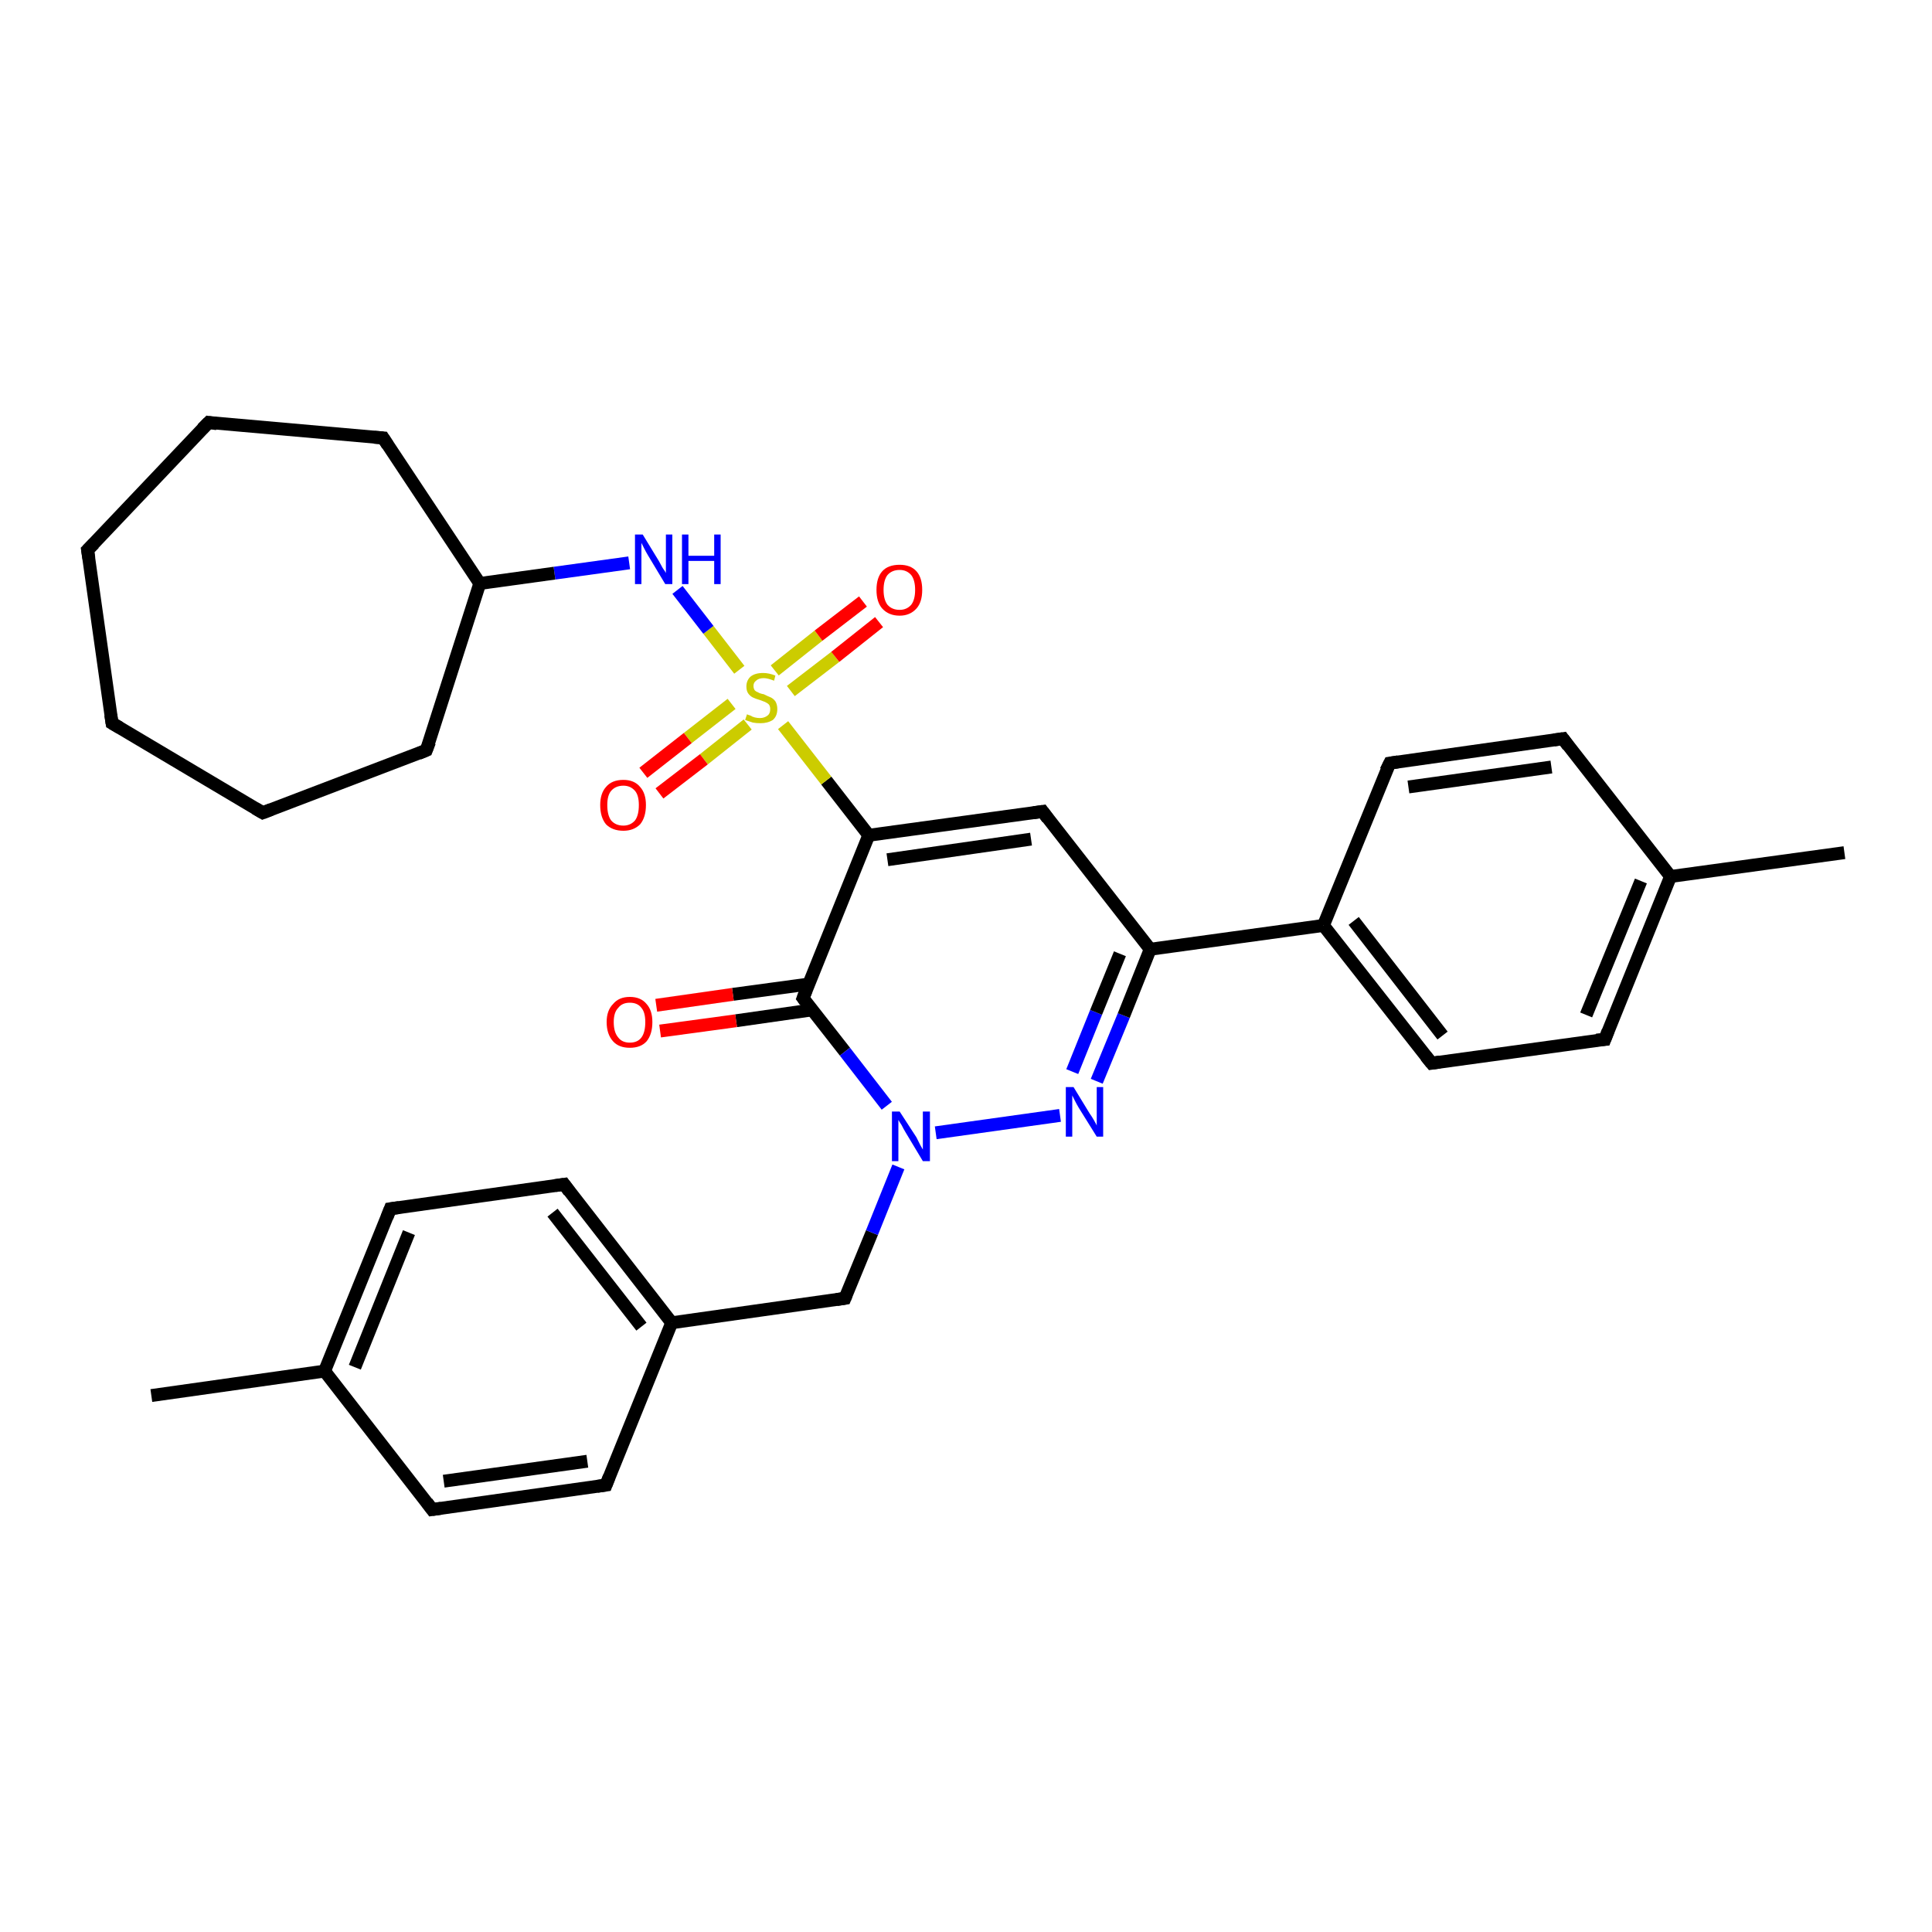<?xml version='1.0' encoding='iso-8859-1'?>
<svg version='1.1' baseProfile='full'
              xmlns='http://www.w3.org/2000/svg'
                      xmlns:rdkit='http://www.rdkit.org/xml'
                      xmlns:xlink='http://www.w3.org/1999/xlink'
                  xml:space='preserve'
width='300px' height='300px' viewBox='0 0 300 300'>
<!-- END OF HEADER -->
<rect style='opacity:1.0;fill:#FFFFFF;stroke:none' width='300.0' height='300.0' x='0.0' y='0.0'> </rect>
<path class='bond-0 atom-0 atom-1' d='M 23.5,216.7 L 50.4,212.9' style='fill:none;fill-rule:evenodd;stroke:#000000;stroke-width:2.0px;stroke-linecap:butt;stroke-linejoin:miter;stroke-opacity:1' />
<path class='bond-1 atom-1 atom-2' d='M 50.4,212.9 L 60.6,187.7' style='fill:none;fill-rule:evenodd;stroke:#000000;stroke-width:2.0px;stroke-linecap:butt;stroke-linejoin:miter;stroke-opacity:1' />
<path class='bond-1 atom-1 atom-2' d='M 55.1,212.3 L 63.5,191.4' style='fill:none;fill-rule:evenodd;stroke:#000000;stroke-width:2.0px;stroke-linecap:butt;stroke-linejoin:miter;stroke-opacity:1' />
<path class='bond-2 atom-2 atom-3' d='M 60.6,187.7 L 87.6,183.9' style='fill:none;fill-rule:evenodd;stroke:#000000;stroke-width:2.0px;stroke-linecap:butt;stroke-linejoin:miter;stroke-opacity:1' />
<path class='bond-3 atom-3 atom-4' d='M 87.6,183.9 L 104.3,205.4' style='fill:none;fill-rule:evenodd;stroke:#000000;stroke-width:2.0px;stroke-linecap:butt;stroke-linejoin:miter;stroke-opacity:1' />
<path class='bond-3 atom-3 atom-4' d='M 85.8,188.3 L 99.6,206.0' style='fill:none;fill-rule:evenodd;stroke:#000000;stroke-width:2.0px;stroke-linecap:butt;stroke-linejoin:miter;stroke-opacity:1' />
<path class='bond-4 atom-4 atom-5' d='M 104.3,205.4 L 131.2,201.6' style='fill:none;fill-rule:evenodd;stroke:#000000;stroke-width:2.0px;stroke-linecap:butt;stroke-linejoin:miter;stroke-opacity:1' />
<path class='bond-5 atom-5 atom-6' d='M 131.2,201.6 L 135.4,191.4' style='fill:none;fill-rule:evenodd;stroke:#000000;stroke-width:2.0px;stroke-linecap:butt;stroke-linejoin:miter;stroke-opacity:1' />
<path class='bond-5 atom-5 atom-6' d='M 135.4,191.4 L 139.5,181.2' style='fill:none;fill-rule:evenodd;stroke:#0000FF;stroke-width:2.0px;stroke-linecap:butt;stroke-linejoin:miter;stroke-opacity:1' />
<path class='bond-6 atom-6 atom-7' d='M 145.3,175.9 L 164.6,173.2' style='fill:none;fill-rule:evenodd;stroke:#0000FF;stroke-width:2.0px;stroke-linecap:butt;stroke-linejoin:miter;stroke-opacity:1' />
<path class='bond-7 atom-7 atom-8' d='M 170.3,167.9 L 174.5,157.7' style='fill:none;fill-rule:evenodd;stroke:#0000FF;stroke-width:2.0px;stroke-linecap:butt;stroke-linejoin:miter;stroke-opacity:1' />
<path class='bond-7 atom-7 atom-8' d='M 174.5,157.7 L 178.6,147.4' style='fill:none;fill-rule:evenodd;stroke:#000000;stroke-width:2.0px;stroke-linecap:butt;stroke-linejoin:miter;stroke-opacity:1' />
<path class='bond-7 atom-7 atom-8' d='M 166.5,166.4 L 170.2,157.2' style='fill:none;fill-rule:evenodd;stroke:#0000FF;stroke-width:2.0px;stroke-linecap:butt;stroke-linejoin:miter;stroke-opacity:1' />
<path class='bond-7 atom-7 atom-8' d='M 170.2,157.2 L 173.9,148.1' style='fill:none;fill-rule:evenodd;stroke:#000000;stroke-width:2.0px;stroke-linecap:butt;stroke-linejoin:miter;stroke-opacity:1' />
<path class='bond-8 atom-8 atom-9' d='M 178.6,147.4 L 161.9,126.0' style='fill:none;fill-rule:evenodd;stroke:#000000;stroke-width:2.0px;stroke-linecap:butt;stroke-linejoin:miter;stroke-opacity:1' />
<path class='bond-9 atom-9 atom-10' d='M 161.9,126.0 L 134.9,129.7' style='fill:none;fill-rule:evenodd;stroke:#000000;stroke-width:2.0px;stroke-linecap:butt;stroke-linejoin:miter;stroke-opacity:1' />
<path class='bond-9 atom-9 atom-10' d='M 160.1,130.3 L 137.8,133.5' style='fill:none;fill-rule:evenodd;stroke:#000000;stroke-width:2.0px;stroke-linecap:butt;stroke-linejoin:miter;stroke-opacity:1' />
<path class='bond-10 atom-10 atom-11' d='M 134.9,129.7 L 124.7,155.0' style='fill:none;fill-rule:evenodd;stroke:#000000;stroke-width:2.0px;stroke-linecap:butt;stroke-linejoin:miter;stroke-opacity:1' />
<path class='bond-11 atom-11 atom-12' d='M 125.6,152.8 L 113.8,154.4' style='fill:none;fill-rule:evenodd;stroke:#000000;stroke-width:2.0px;stroke-linecap:butt;stroke-linejoin:miter;stroke-opacity:1' />
<path class='bond-11 atom-11 atom-12' d='M 113.8,154.4 L 101.9,156.1' style='fill:none;fill-rule:evenodd;stroke:#FF0000;stroke-width:2.0px;stroke-linecap:butt;stroke-linejoin:miter;stroke-opacity:1' />
<path class='bond-11 atom-11 atom-12' d='M 126.2,156.8 L 114.3,158.5' style='fill:none;fill-rule:evenodd;stroke:#000000;stroke-width:2.0px;stroke-linecap:butt;stroke-linejoin:miter;stroke-opacity:1' />
<path class='bond-11 atom-11 atom-12' d='M 114.3,158.5 L 102.5,160.1' style='fill:none;fill-rule:evenodd;stroke:#FF0000;stroke-width:2.0px;stroke-linecap:butt;stroke-linejoin:miter;stroke-opacity:1' />
<path class='bond-12 atom-10 atom-13' d='M 134.9,129.7 L 128.3,121.2' style='fill:none;fill-rule:evenodd;stroke:#000000;stroke-width:2.0px;stroke-linecap:butt;stroke-linejoin:miter;stroke-opacity:1' />
<path class='bond-12 atom-10 atom-13' d='M 128.3,121.2 L 121.6,112.6' style='fill:none;fill-rule:evenodd;stroke:#CCCC00;stroke-width:2.0px;stroke-linecap:butt;stroke-linejoin:miter;stroke-opacity:1' />
<path class='bond-13 atom-13 atom-14' d='M 113.6,109.3 L 106.8,114.6' style='fill:none;fill-rule:evenodd;stroke:#CCCC00;stroke-width:2.0px;stroke-linecap:butt;stroke-linejoin:miter;stroke-opacity:1' />
<path class='bond-13 atom-13 atom-14' d='M 106.8,114.6 L 99.9,120.0' style='fill:none;fill-rule:evenodd;stroke:#FF0000;stroke-width:2.0px;stroke-linecap:butt;stroke-linejoin:miter;stroke-opacity:1' />
<path class='bond-13 atom-13 atom-14' d='M 116.1,112.5 L 109.3,117.9' style='fill:none;fill-rule:evenodd;stroke:#CCCC00;stroke-width:2.0px;stroke-linecap:butt;stroke-linejoin:miter;stroke-opacity:1' />
<path class='bond-13 atom-13 atom-14' d='M 109.3,117.9 L 102.4,123.2' style='fill:none;fill-rule:evenodd;stroke:#FF0000;stroke-width:2.0px;stroke-linecap:butt;stroke-linejoin:miter;stroke-opacity:1' />
<path class='bond-14 atom-13 atom-15' d='M 122.8,107.3 L 129.7,102.0' style='fill:none;fill-rule:evenodd;stroke:#CCCC00;stroke-width:2.0px;stroke-linecap:butt;stroke-linejoin:miter;stroke-opacity:1' />
<path class='bond-14 atom-13 atom-15' d='M 129.7,102.0 L 136.5,96.6' style='fill:none;fill-rule:evenodd;stroke:#FF0000;stroke-width:2.0px;stroke-linecap:butt;stroke-linejoin:miter;stroke-opacity:1' />
<path class='bond-14 atom-13 atom-15' d='M 120.3,104.1 L 127.1,98.7' style='fill:none;fill-rule:evenodd;stroke:#CCCC00;stroke-width:2.0px;stroke-linecap:butt;stroke-linejoin:miter;stroke-opacity:1' />
<path class='bond-14 atom-13 atom-15' d='M 127.1,98.7 L 134.0,93.4' style='fill:none;fill-rule:evenodd;stroke:#FF0000;stroke-width:2.0px;stroke-linecap:butt;stroke-linejoin:miter;stroke-opacity:1' />
<path class='bond-15 atom-13 atom-16' d='M 114.8,104.0 L 110.0,97.8' style='fill:none;fill-rule:evenodd;stroke:#CCCC00;stroke-width:2.0px;stroke-linecap:butt;stroke-linejoin:miter;stroke-opacity:1' />
<path class='bond-15 atom-13 atom-16' d='M 110.0,97.8 L 105.2,91.6' style='fill:none;fill-rule:evenodd;stroke:#0000FF;stroke-width:2.0px;stroke-linecap:butt;stroke-linejoin:miter;stroke-opacity:1' />
<path class='bond-16 atom-16 atom-17' d='M 97.7,87.4 L 86.1,89.0' style='fill:none;fill-rule:evenodd;stroke:#0000FF;stroke-width:2.0px;stroke-linecap:butt;stroke-linejoin:miter;stroke-opacity:1' />
<path class='bond-16 atom-16 atom-17' d='M 86.1,89.0 L 74.5,90.6' style='fill:none;fill-rule:evenodd;stroke:#000000;stroke-width:2.0px;stroke-linecap:butt;stroke-linejoin:miter;stroke-opacity:1' />
<path class='bond-17 atom-17 atom-18' d='M 74.5,90.6 L 66.2,116.5' style='fill:none;fill-rule:evenodd;stroke:#000000;stroke-width:2.0px;stroke-linecap:butt;stroke-linejoin:miter;stroke-opacity:1' />
<path class='bond-18 atom-18 atom-19' d='M 66.2,116.5 L 40.8,126.2' style='fill:none;fill-rule:evenodd;stroke:#000000;stroke-width:2.0px;stroke-linecap:butt;stroke-linejoin:miter;stroke-opacity:1' />
<path class='bond-19 atom-19 atom-20' d='M 40.8,126.2 L 17.4,112.3' style='fill:none;fill-rule:evenodd;stroke:#000000;stroke-width:2.0px;stroke-linecap:butt;stroke-linejoin:miter;stroke-opacity:1' />
<path class='bond-20 atom-20 atom-21' d='M 17.4,112.3 L 13.6,85.4' style='fill:none;fill-rule:evenodd;stroke:#000000;stroke-width:2.0px;stroke-linecap:butt;stroke-linejoin:miter;stroke-opacity:1' />
<path class='bond-21 atom-21 atom-22' d='M 13.6,85.4 L 32.4,65.6' style='fill:none;fill-rule:evenodd;stroke:#000000;stroke-width:2.0px;stroke-linecap:butt;stroke-linejoin:miter;stroke-opacity:1' />
<path class='bond-22 atom-22 atom-23' d='M 32.4,65.6 L 59.5,68.0' style='fill:none;fill-rule:evenodd;stroke:#000000;stroke-width:2.0px;stroke-linecap:butt;stroke-linejoin:miter;stroke-opacity:1' />
<path class='bond-23 atom-8 atom-24' d='M 178.6,147.4 L 205.5,143.7' style='fill:none;fill-rule:evenodd;stroke:#000000;stroke-width:2.0px;stroke-linecap:butt;stroke-linejoin:miter;stroke-opacity:1' />
<path class='bond-24 atom-24 atom-25' d='M 205.5,143.7 L 222.3,165.1' style='fill:none;fill-rule:evenodd;stroke:#000000;stroke-width:2.0px;stroke-linecap:butt;stroke-linejoin:miter;stroke-opacity:1' />
<path class='bond-24 atom-24 atom-25' d='M 210.2,143.0 L 224.0,160.8' style='fill:none;fill-rule:evenodd;stroke:#000000;stroke-width:2.0px;stroke-linecap:butt;stroke-linejoin:miter;stroke-opacity:1' />
<path class='bond-25 atom-25 atom-26' d='M 222.3,165.1 L 249.2,161.4' style='fill:none;fill-rule:evenodd;stroke:#000000;stroke-width:2.0px;stroke-linecap:butt;stroke-linejoin:miter;stroke-opacity:1' />
<path class='bond-26 atom-26 atom-27' d='M 249.2,161.4 L 259.4,136.1' style='fill:none;fill-rule:evenodd;stroke:#000000;stroke-width:2.0px;stroke-linecap:butt;stroke-linejoin:miter;stroke-opacity:1' />
<path class='bond-26 atom-26 atom-27' d='M 246.3,157.6 L 254.8,136.8' style='fill:none;fill-rule:evenodd;stroke:#000000;stroke-width:2.0px;stroke-linecap:butt;stroke-linejoin:miter;stroke-opacity:1' />
<path class='bond-27 atom-27 atom-28' d='M 259.4,136.1 L 286.4,132.4' style='fill:none;fill-rule:evenodd;stroke:#000000;stroke-width:2.0px;stroke-linecap:butt;stroke-linejoin:miter;stroke-opacity:1' />
<path class='bond-28 atom-27 atom-29' d='M 259.4,136.1 L 242.7,114.7' style='fill:none;fill-rule:evenodd;stroke:#000000;stroke-width:2.0px;stroke-linecap:butt;stroke-linejoin:miter;stroke-opacity:1' />
<path class='bond-29 atom-29 atom-30' d='M 242.7,114.7 L 215.8,118.5' style='fill:none;fill-rule:evenodd;stroke:#000000;stroke-width:2.0px;stroke-linecap:butt;stroke-linejoin:miter;stroke-opacity:1' />
<path class='bond-29 atom-29 atom-30' d='M 240.9,119.1 L 218.7,122.2' style='fill:none;fill-rule:evenodd;stroke:#000000;stroke-width:2.0px;stroke-linecap:butt;stroke-linejoin:miter;stroke-opacity:1' />
<path class='bond-30 atom-4 atom-31' d='M 104.3,205.4 L 94.1,230.6' style='fill:none;fill-rule:evenodd;stroke:#000000;stroke-width:2.0px;stroke-linecap:butt;stroke-linejoin:miter;stroke-opacity:1' />
<path class='bond-31 atom-31 atom-32' d='M 94.1,230.6 L 67.1,234.4' style='fill:none;fill-rule:evenodd;stroke:#000000;stroke-width:2.0px;stroke-linecap:butt;stroke-linejoin:miter;stroke-opacity:1' />
<path class='bond-31 atom-31 atom-32' d='M 91.2,226.9 L 68.9,230.0' style='fill:none;fill-rule:evenodd;stroke:#000000;stroke-width:2.0px;stroke-linecap:butt;stroke-linejoin:miter;stroke-opacity:1' />
<path class='bond-32 atom-32 atom-1' d='M 67.1,234.4 L 50.4,212.9' style='fill:none;fill-rule:evenodd;stroke:#000000;stroke-width:2.0px;stroke-linecap:butt;stroke-linejoin:miter;stroke-opacity:1' />
<path class='bond-33 atom-11 atom-6' d='M 124.7,155.0 L 131.2,163.3' style='fill:none;fill-rule:evenodd;stroke:#000000;stroke-width:2.0px;stroke-linecap:butt;stroke-linejoin:miter;stroke-opacity:1' />
<path class='bond-33 atom-11 atom-6' d='M 131.2,163.3 L 137.7,171.7' style='fill:none;fill-rule:evenodd;stroke:#0000FF;stroke-width:2.0px;stroke-linecap:butt;stroke-linejoin:miter;stroke-opacity:1' />
<path class='bond-34 atom-23 atom-17' d='M 59.5,68.0 L 74.5,90.6' style='fill:none;fill-rule:evenodd;stroke:#000000;stroke-width:2.0px;stroke-linecap:butt;stroke-linejoin:miter;stroke-opacity:1' />
<path class='bond-35 atom-30 atom-24' d='M 215.8,118.5 L 205.5,143.7' style='fill:none;fill-rule:evenodd;stroke:#000000;stroke-width:2.0px;stroke-linecap:butt;stroke-linejoin:miter;stroke-opacity:1' />
<path d='M 60.1,189.0 L 60.6,187.7 L 62.0,187.5' style='fill:none;stroke:#000000;stroke-width:2.0px;stroke-linecap:butt;stroke-linejoin:miter;stroke-opacity:1;' />
<path d='M 86.2,184.1 L 87.6,183.9 L 88.4,185.0' style='fill:none;stroke:#000000;stroke-width:2.0px;stroke-linecap:butt;stroke-linejoin:miter;stroke-opacity:1;' />
<path d='M 129.9,201.8 L 131.2,201.6 L 131.4,201.1' style='fill:none;stroke:#000000;stroke-width:2.0px;stroke-linecap:butt;stroke-linejoin:miter;stroke-opacity:1;' />
<path d='M 162.7,127.1 L 161.9,126.0 L 160.5,126.2' style='fill:none;stroke:#000000;stroke-width:2.0px;stroke-linecap:butt;stroke-linejoin:miter;stroke-opacity:1;' />
<path d='M 125.2,153.7 L 124.7,155.0 L 125.0,155.4' style='fill:none;stroke:#000000;stroke-width:2.0px;stroke-linecap:butt;stroke-linejoin:miter;stroke-opacity:1;' />
<path d='M 66.7,115.2 L 66.2,116.5 L 65.0,117.0' style='fill:none;stroke:#000000;stroke-width:2.0px;stroke-linecap:butt;stroke-linejoin:miter;stroke-opacity:1;' />
<path d='M 42.1,125.7 L 40.8,126.2 L 39.6,125.5' style='fill:none;stroke:#000000;stroke-width:2.0px;stroke-linecap:butt;stroke-linejoin:miter;stroke-opacity:1;' />
<path d='M 18.6,113.0 L 17.4,112.3 L 17.2,111.0' style='fill:none;stroke:#000000;stroke-width:2.0px;stroke-linecap:butt;stroke-linejoin:miter;stroke-opacity:1;' />
<path d='M 13.8,86.7 L 13.6,85.4 L 14.6,84.4' style='fill:none;stroke:#000000;stroke-width:2.0px;stroke-linecap:butt;stroke-linejoin:miter;stroke-opacity:1;' />
<path d='M 31.4,66.6 L 32.4,65.6 L 33.7,65.8' style='fill:none;stroke:#000000;stroke-width:2.0px;stroke-linecap:butt;stroke-linejoin:miter;stroke-opacity:1;' />
<path d='M 58.1,67.9 L 59.5,68.0 L 60.2,69.1' style='fill:none;stroke:#000000;stroke-width:2.0px;stroke-linecap:butt;stroke-linejoin:miter;stroke-opacity:1;' />
<path d='M 221.4,164.0 L 222.3,165.1 L 223.6,164.9' style='fill:none;stroke:#000000;stroke-width:2.0px;stroke-linecap:butt;stroke-linejoin:miter;stroke-opacity:1;' />
<path d='M 247.9,161.5 L 249.2,161.4 L 249.7,160.1' style='fill:none;stroke:#000000;stroke-width:2.0px;stroke-linecap:butt;stroke-linejoin:miter;stroke-opacity:1;' />
<path d='M 243.5,115.8 L 242.7,114.7 L 241.3,114.9' style='fill:none;stroke:#000000;stroke-width:2.0px;stroke-linecap:butt;stroke-linejoin:miter;stroke-opacity:1;' />
<path d='M 217.1,118.3 L 215.8,118.5 L 215.2,119.7' style='fill:none;stroke:#000000;stroke-width:2.0px;stroke-linecap:butt;stroke-linejoin:miter;stroke-opacity:1;' />
<path d='M 94.6,229.3 L 94.1,230.6 L 92.7,230.8' style='fill:none;stroke:#000000;stroke-width:2.0px;stroke-linecap:butt;stroke-linejoin:miter;stroke-opacity:1;' />
<path d='M 68.5,234.2 L 67.1,234.4 L 66.3,233.3' style='fill:none;stroke:#000000;stroke-width:2.0px;stroke-linecap:butt;stroke-linejoin:miter;stroke-opacity:1;' />
<path class='atom-6' d='M 139.7 172.6
L 142.3 176.6
Q 142.5 177.0, 142.9 177.8
Q 143.3 178.5, 143.3 178.5
L 143.3 172.6
L 144.4 172.6
L 144.4 180.3
L 143.3 180.3
L 140.6 175.8
Q 140.3 175.3, 140.0 174.7
Q 139.6 174.1, 139.5 173.9
L 139.5 180.3
L 138.5 180.3
L 138.5 172.6
L 139.7 172.6
' fill='#0000FF'/>
<path class='atom-7' d='M 166.7 168.8
L 169.2 172.9
Q 169.5 173.3, 169.9 174.0
Q 170.3 174.7, 170.3 174.8
L 170.3 168.8
L 171.3 168.8
L 171.3 176.5
L 170.3 176.5
L 167.5 172.0
Q 167.2 171.5, 166.9 170.9
Q 166.6 170.3, 166.5 170.1
L 166.5 176.5
L 165.5 176.5
L 165.5 168.8
L 166.7 168.8
' fill='#0000FF'/>
<path class='atom-12' d='M 94.2 158.7
Q 94.2 156.9, 95.2 155.9
Q 96.1 154.8, 97.8 154.8
Q 99.5 154.8, 100.4 155.9
Q 101.3 156.9, 101.3 158.7
Q 101.3 160.6, 100.4 161.7
Q 99.5 162.7, 97.8 162.7
Q 96.1 162.7, 95.2 161.7
Q 94.2 160.6, 94.2 158.7
M 97.8 161.9
Q 99.0 161.9, 99.6 161.1
Q 100.2 160.3, 100.2 158.7
Q 100.2 157.2, 99.6 156.5
Q 99.0 155.7, 97.8 155.7
Q 96.6 155.7, 96.0 156.5
Q 95.3 157.2, 95.3 158.7
Q 95.3 160.3, 96.0 161.1
Q 96.6 161.9, 97.8 161.9
' fill='#FF0000'/>
<path class='atom-13' d='M 116.0 110.9
Q 116.1 111.0, 116.5 111.1
Q 116.8 111.3, 117.2 111.4
Q 117.6 111.5, 118.0 111.5
Q 118.7 111.5, 119.2 111.1
Q 119.6 110.8, 119.6 110.1
Q 119.6 109.7, 119.4 109.4
Q 119.2 109.2, 118.8 109.0
Q 118.5 108.9, 118.0 108.7
Q 117.3 108.5, 116.9 108.3
Q 116.5 108.1, 116.2 107.7
Q 115.9 107.3, 115.9 106.6
Q 115.9 105.7, 116.5 105.1
Q 117.2 104.5, 118.5 104.5
Q 119.4 104.5, 120.4 104.9
L 120.2 105.7
Q 119.2 105.3, 118.6 105.3
Q 117.8 105.3, 117.4 105.7
Q 117.0 106.0, 117.0 106.5
Q 117.0 106.9, 117.2 107.2
Q 117.4 107.4, 117.7 107.5
Q 118.0 107.7, 118.6 107.8
Q 119.2 108.1, 119.7 108.3
Q 120.1 108.5, 120.4 108.9
Q 120.7 109.4, 120.7 110.1
Q 120.7 111.2, 120.0 111.8
Q 119.2 112.3, 118.1 112.3
Q 117.4 112.3, 116.9 112.2
Q 116.3 112.0, 115.7 111.8
L 116.0 110.9
' fill='#CCCC00'/>
<path class='atom-14' d='M 93.2 125.0
Q 93.2 123.2, 94.1 122.2
Q 95.0 121.1, 96.8 121.1
Q 98.5 121.1, 99.4 122.2
Q 100.3 123.2, 100.3 125.0
Q 100.3 126.9, 99.4 128.0
Q 98.4 129.0, 96.8 129.0
Q 95.1 129.0, 94.1 128.0
Q 93.2 126.9, 93.2 125.0
M 96.8 128.2
Q 97.9 128.2, 98.6 127.4
Q 99.2 126.6, 99.2 125.0
Q 99.2 123.5, 98.6 122.8
Q 97.9 122.0, 96.8 122.0
Q 95.6 122.0, 94.9 122.8
Q 94.3 123.5, 94.3 125.0
Q 94.3 126.6, 94.9 127.4
Q 95.6 128.2, 96.8 128.2
' fill='#FF0000'/>
<path class='atom-15' d='M 136.1 91.6
Q 136.1 89.7, 137.0 88.7
Q 137.9 87.7, 139.7 87.7
Q 141.4 87.7, 142.3 88.7
Q 143.2 89.7, 143.2 91.6
Q 143.2 93.5, 142.3 94.5
Q 141.3 95.6, 139.7 95.6
Q 138.0 95.6, 137.0 94.5
Q 136.1 93.5, 136.1 91.6
M 139.7 94.7
Q 140.8 94.7, 141.5 93.9
Q 142.1 93.1, 142.1 91.6
Q 142.1 90.1, 141.5 89.3
Q 140.8 88.5, 139.7 88.5
Q 138.5 88.5, 137.8 89.3
Q 137.2 90.1, 137.2 91.6
Q 137.2 93.1, 137.8 93.9
Q 138.5 94.7, 139.7 94.7
' fill='#FF0000'/>
<path class='atom-16' d='M 99.8 83.0
L 102.3 87.1
Q 102.5 87.5, 102.9 88.2
Q 103.4 88.9, 103.4 89.0
L 103.4 83.0
L 104.4 83.0
L 104.4 90.7
L 103.3 90.7
L 100.6 86.2
Q 100.3 85.7, 100.0 85.1
Q 99.7 84.5, 99.6 84.3
L 99.6 90.7
L 98.6 90.7
L 98.6 83.0
L 99.8 83.0
' fill='#0000FF'/>
<path class='atom-16' d='M 105.9 83.0
L 106.9 83.0
L 106.9 86.3
L 110.9 86.3
L 110.9 83.0
L 111.9 83.0
L 111.9 90.7
L 110.9 90.7
L 110.9 87.1
L 106.9 87.1
L 106.9 90.7
L 105.9 90.7
L 105.9 83.0
' fill='#0000FF'/>
</svg>
